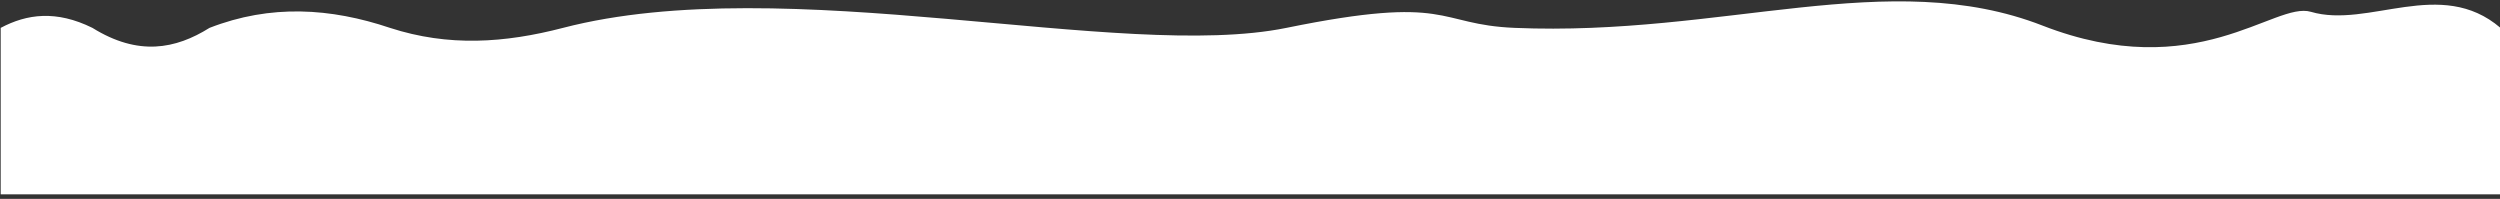 <?xml version="1.0" encoding="UTF-8"?> <!-- Generator: Adobe Illustrator 16.0.0, SVG Export Plug-In . SVG Version: 6.00 Build 0) --> <svg xmlns="http://www.w3.org/2000/svg" xmlns:xlink="http://www.w3.org/1999/xlink" id="Layer_1" x="0px" y="0px" width="838px" height="66.658px" viewBox="0 0 838 66.658" xml:space="preserve"><rect x="0" y="0" width="838" height="66.658" fill="#333333" stroke="none"/> <g> <path fill-rule="evenodd" clip-rule="evenodd" fill="#FFFFFF" d="M0.234,65.131h837.922V9.341 c-20.05-17.171-44.255,0.324-63.553-5.382c-12.168-3.599-38.418,24.66-89.952,4.615c-51.536-20.045-106.785,3.724-176.962,0.768 c-26.538-1.119-20.979-11.319-76.493,0c-55.514,11.318-167.723-19.411-242.479,0c-19.568,5.081-38.344,6.377-57.995,0 c-19.861-6.667-39.966-8-60.494,0c-11.375,7.114-23.87,9.557-39.247,0c-12.12-5.985-21.962-4.684-30.748,0V65.131L0.234,65.131z"></path> </g> </svg> 